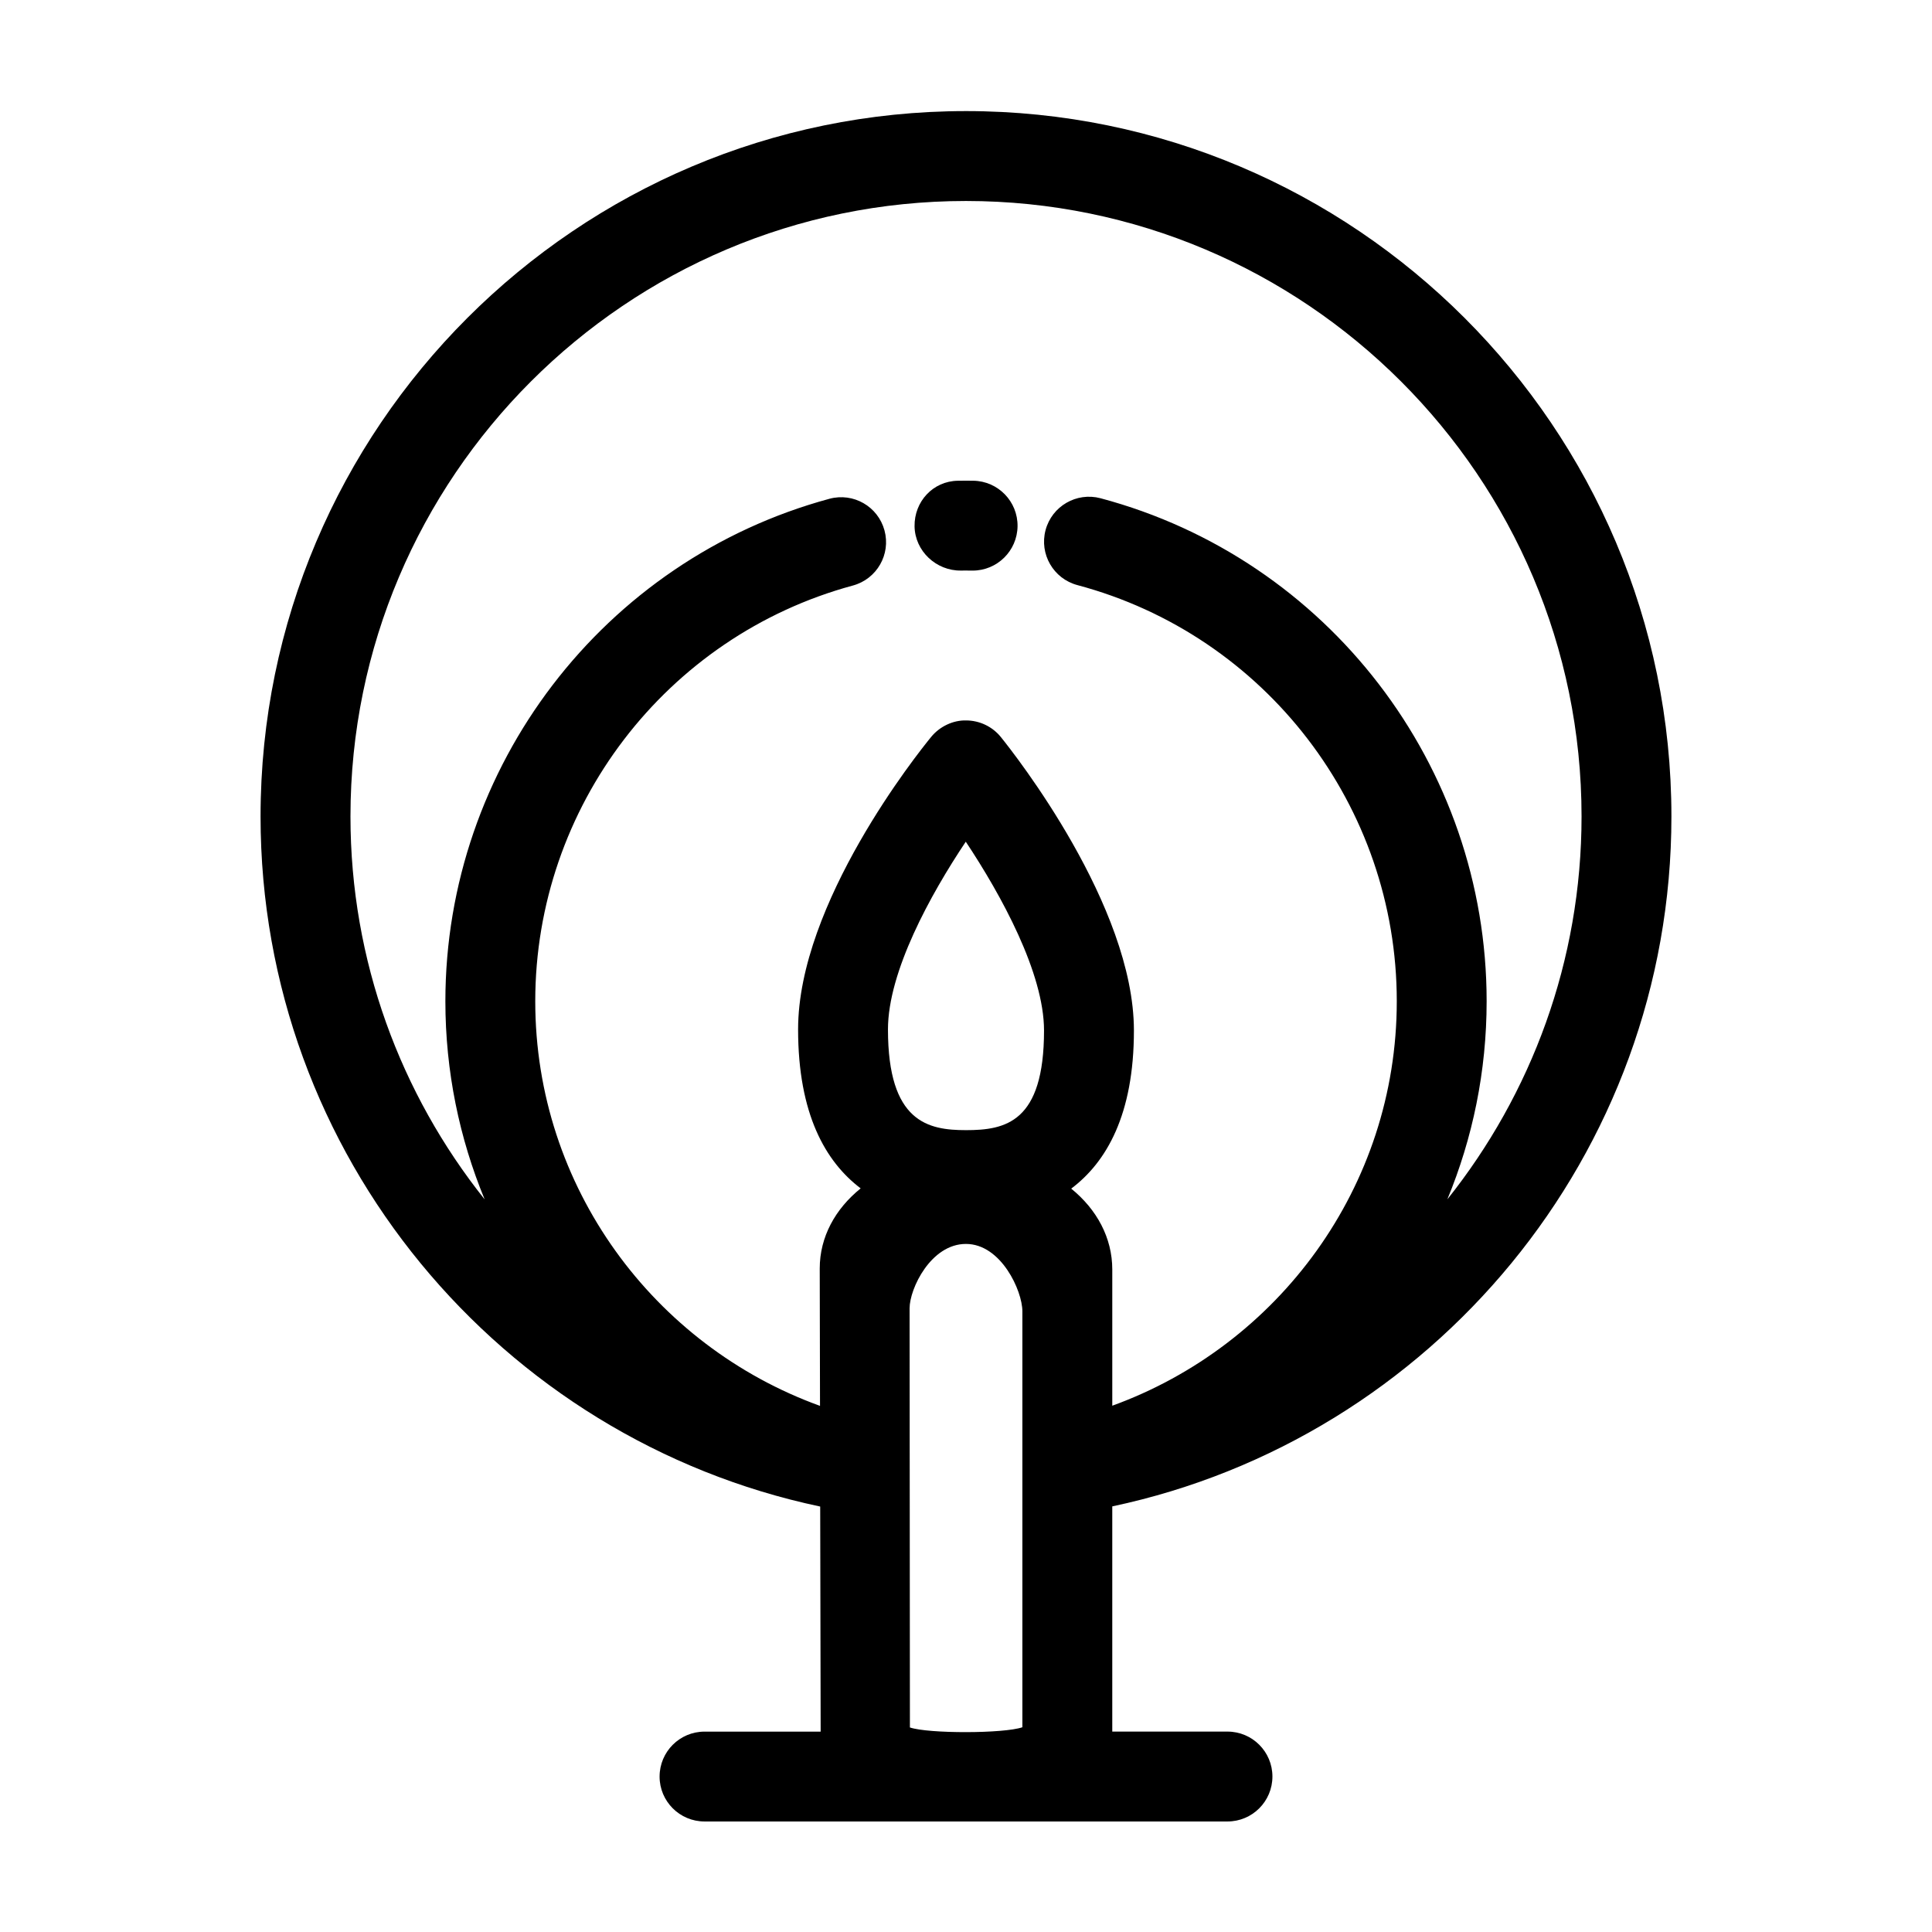 <?xml version="1.0" encoding="UTF-8"?>
<!-- Uploaded to: SVG Repo, www.svgrepo.com, Generator: SVG Repo Mixer Tools -->
<svg fill="#000000" width="800px" height="800px" version="1.1" viewBox="144 144 512 512" xmlns="http://www.w3.org/2000/svg">
 <g>
  <path d="m401.93 271.4-1.953-0.016-2.16 0.02c-6.566 0.109-11.547 5.512-11.449 12.074 0.098 6.566 5.75 11.824 12.309 11.73l1.301-0.008 1.598 0.016h0.18c6.496 0 11.809-5.215 11.906-11.73 0.098-6.578-5.156-11.988-11.73-12.086z"/>
  <path d="m399.98 173.44c-103.07 0-186.93 83.852-186.93 186.92 0 89.832 63.703 165.04 148.31 182.89l0.121 59.648h-30.773c-6.578 0-11.91 5.332-11.91 11.91-0.004 6.57 5.328 11.902 11.906 11.902h138.59c6.578 0 11.91-5.332 11.91-11.91s-5.332-11.91-11.91-11.91h-30.531v-59.68c84.539-17.902 148.18-93.078 148.18-182.85 0-103.07-83.871-186.92-186.96-186.92zm14.961 428.3c-4.91 1.703-24.941 1.723-29.805 0.055l-0.086-111.07c0-5.215 5.641-17.07 14.93-17.07 9.309 0 14.961 12.406 14.961 17.867zm-14.957-158.24c-10 0-20.664-2.062-20.664-26.695 0-15.281 11.242-35.723 20.621-49.746 9.418 14.172 20.738 34.824 20.738 50.047-0.004 24.355-10.227 26.395-20.695 26.395zm127.58 18.336c6.695-16.195 10.41-33.922 10.41-52.504 0-62.41-42.074-117.22-102.31-133.29-6.359-1.688-12.883 2.082-14.578 8.438-1.695 6.356 2.086 12.883 8.438 14.578 49.832 13.289 84.637 58.637 84.637 110.27 0 49.305-31.5 91.281-75.395 107.2v-36.094c0-8.43-4.125-15.953-10.883-21.438 9.332-7.008 16.617-19.59 16.617-41.898 0-33.102-31.633-73.277-35.242-77.746-2.25-2.793-5.641-4.418-9.23-4.43-3.434-0.086-6.988 1.59-9.258 4.367-3.609 4.41-35.266 44.066-35.266 77.508 0 22.426 7.266 35.082 16.582 42.137-6.734 5.43-10.848 12.875-10.848 21.223l0.074 36.414c-43.93-15.891-75.465-57.898-75.465-107.24 0-51.426 34.613-96.727 84.176-110.16 6.348-1.723 10.098-8.262 8.375-14.609-1.719-6.34-8.238-10.105-14.609-8.375-59.914 16.246-101.76 71-101.76 133.15 0 18.586 3.719 36.316 10.41 52.516-22.23-27.879-35.562-63.148-35.562-101.49 0-89.934 73.168-163.1 163.11-163.1 89.957 0 163.14 73.168 163.14 163.1 0 38.332-13.336 73.598-35.562 101.47z"/>
 </g>
</svg>
